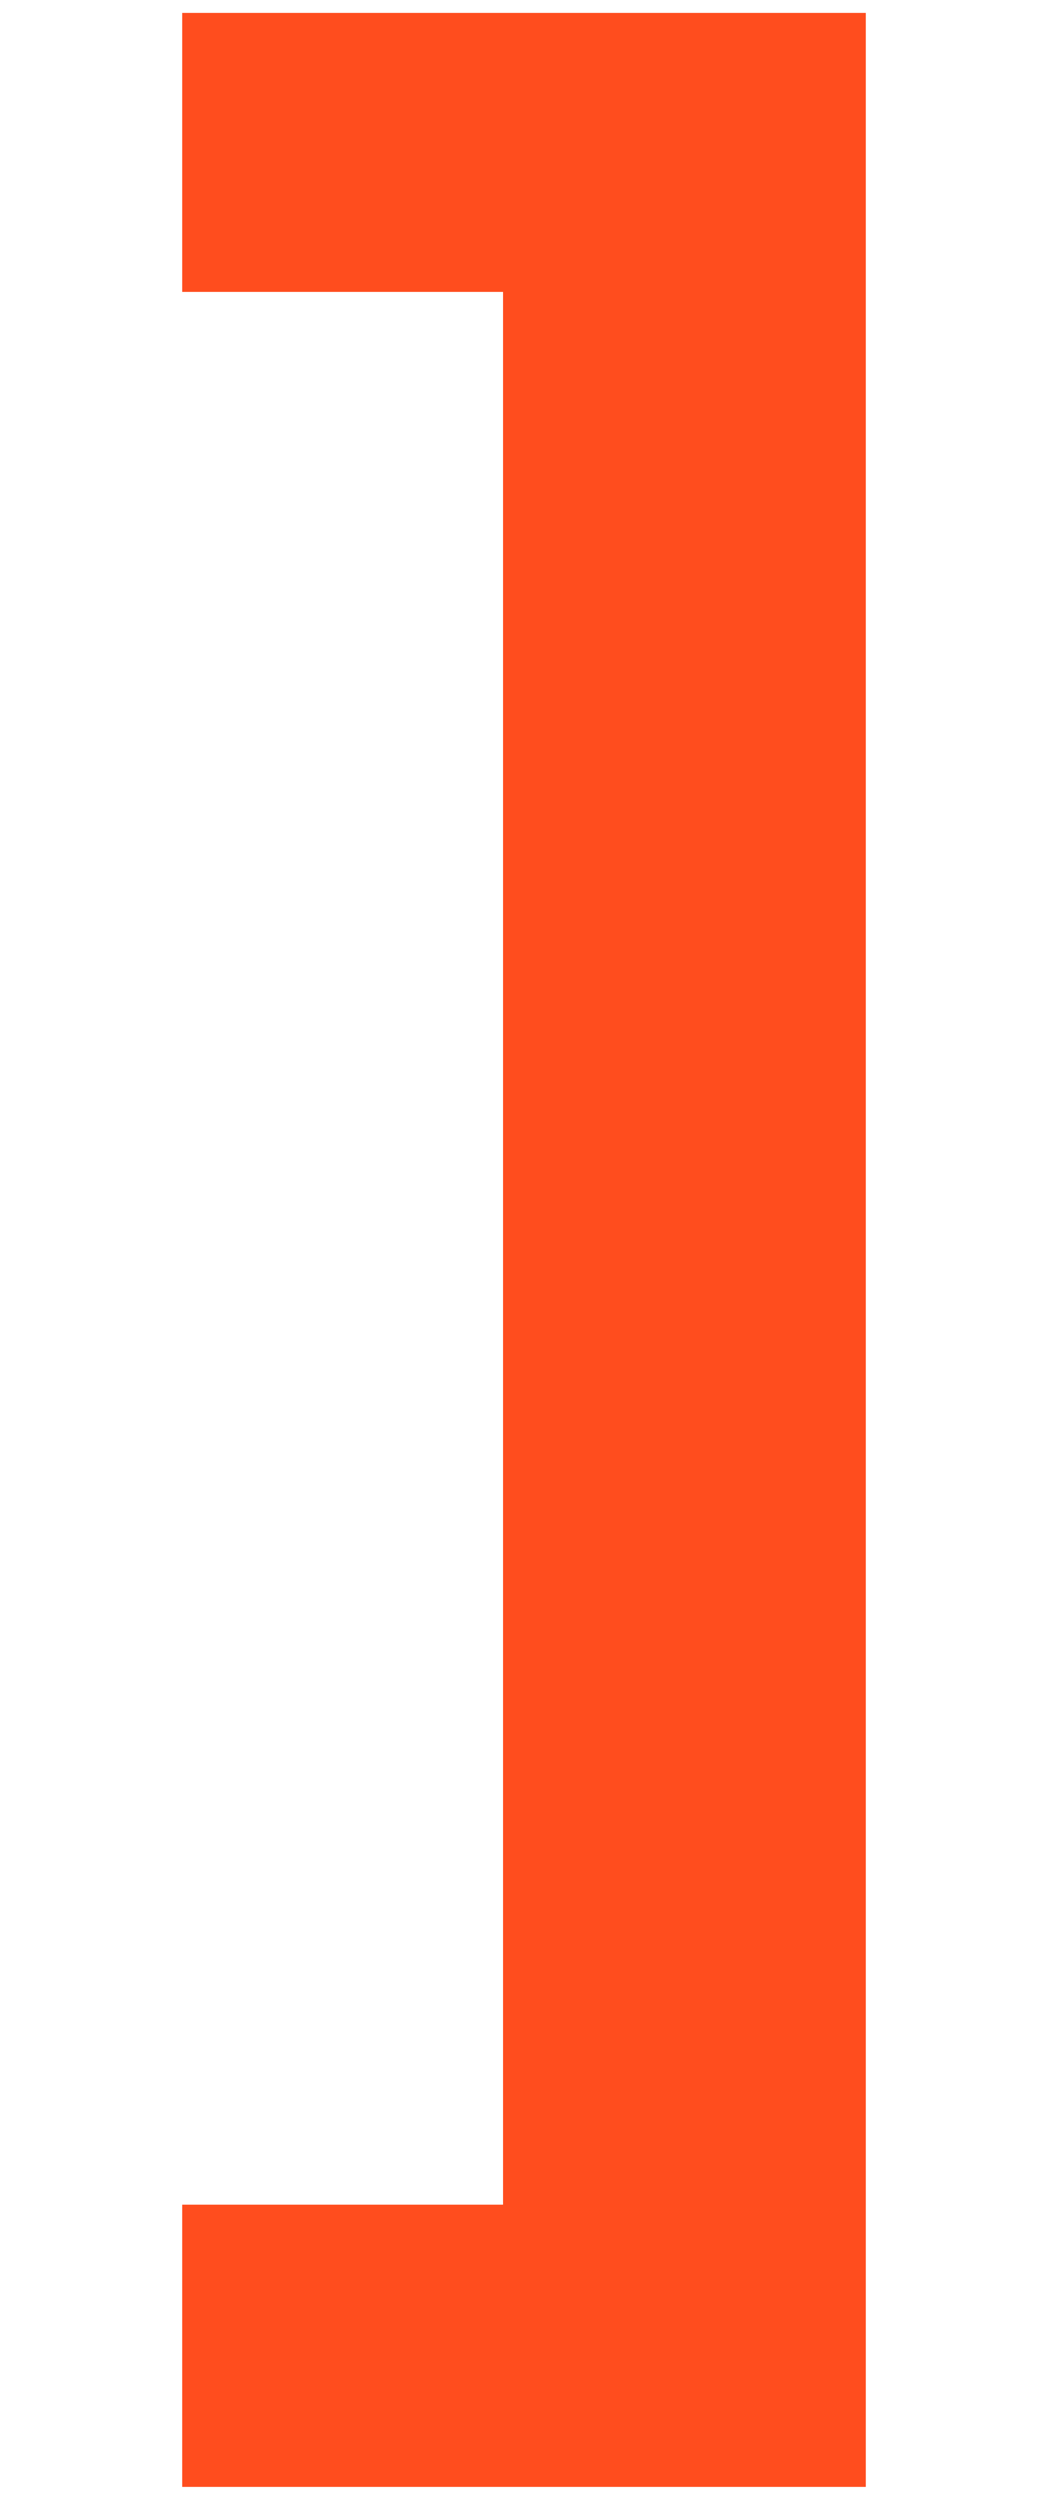 <?xml version="1.0" encoding="UTF-8"?>
<svg id="Capa_1" xmlns="http://www.w3.org/2000/svg" version="1.1" viewBox="0 0 65 155">
  <!-- Generator: Adobe Illustrator 29.2.1, SVG Export Plug-In . SVG Version: 2.1.0 Build 116)  -->
  <defs>
    <style>
      .st0 {
        fill: #ff4d1e;
      }
    </style>
  </defs>
  <path class="st0" d="M31.2,18.1H11.3V.8h42.4v153.4H11.3v-17.5h19.9V18.1Z"/>
</svg>